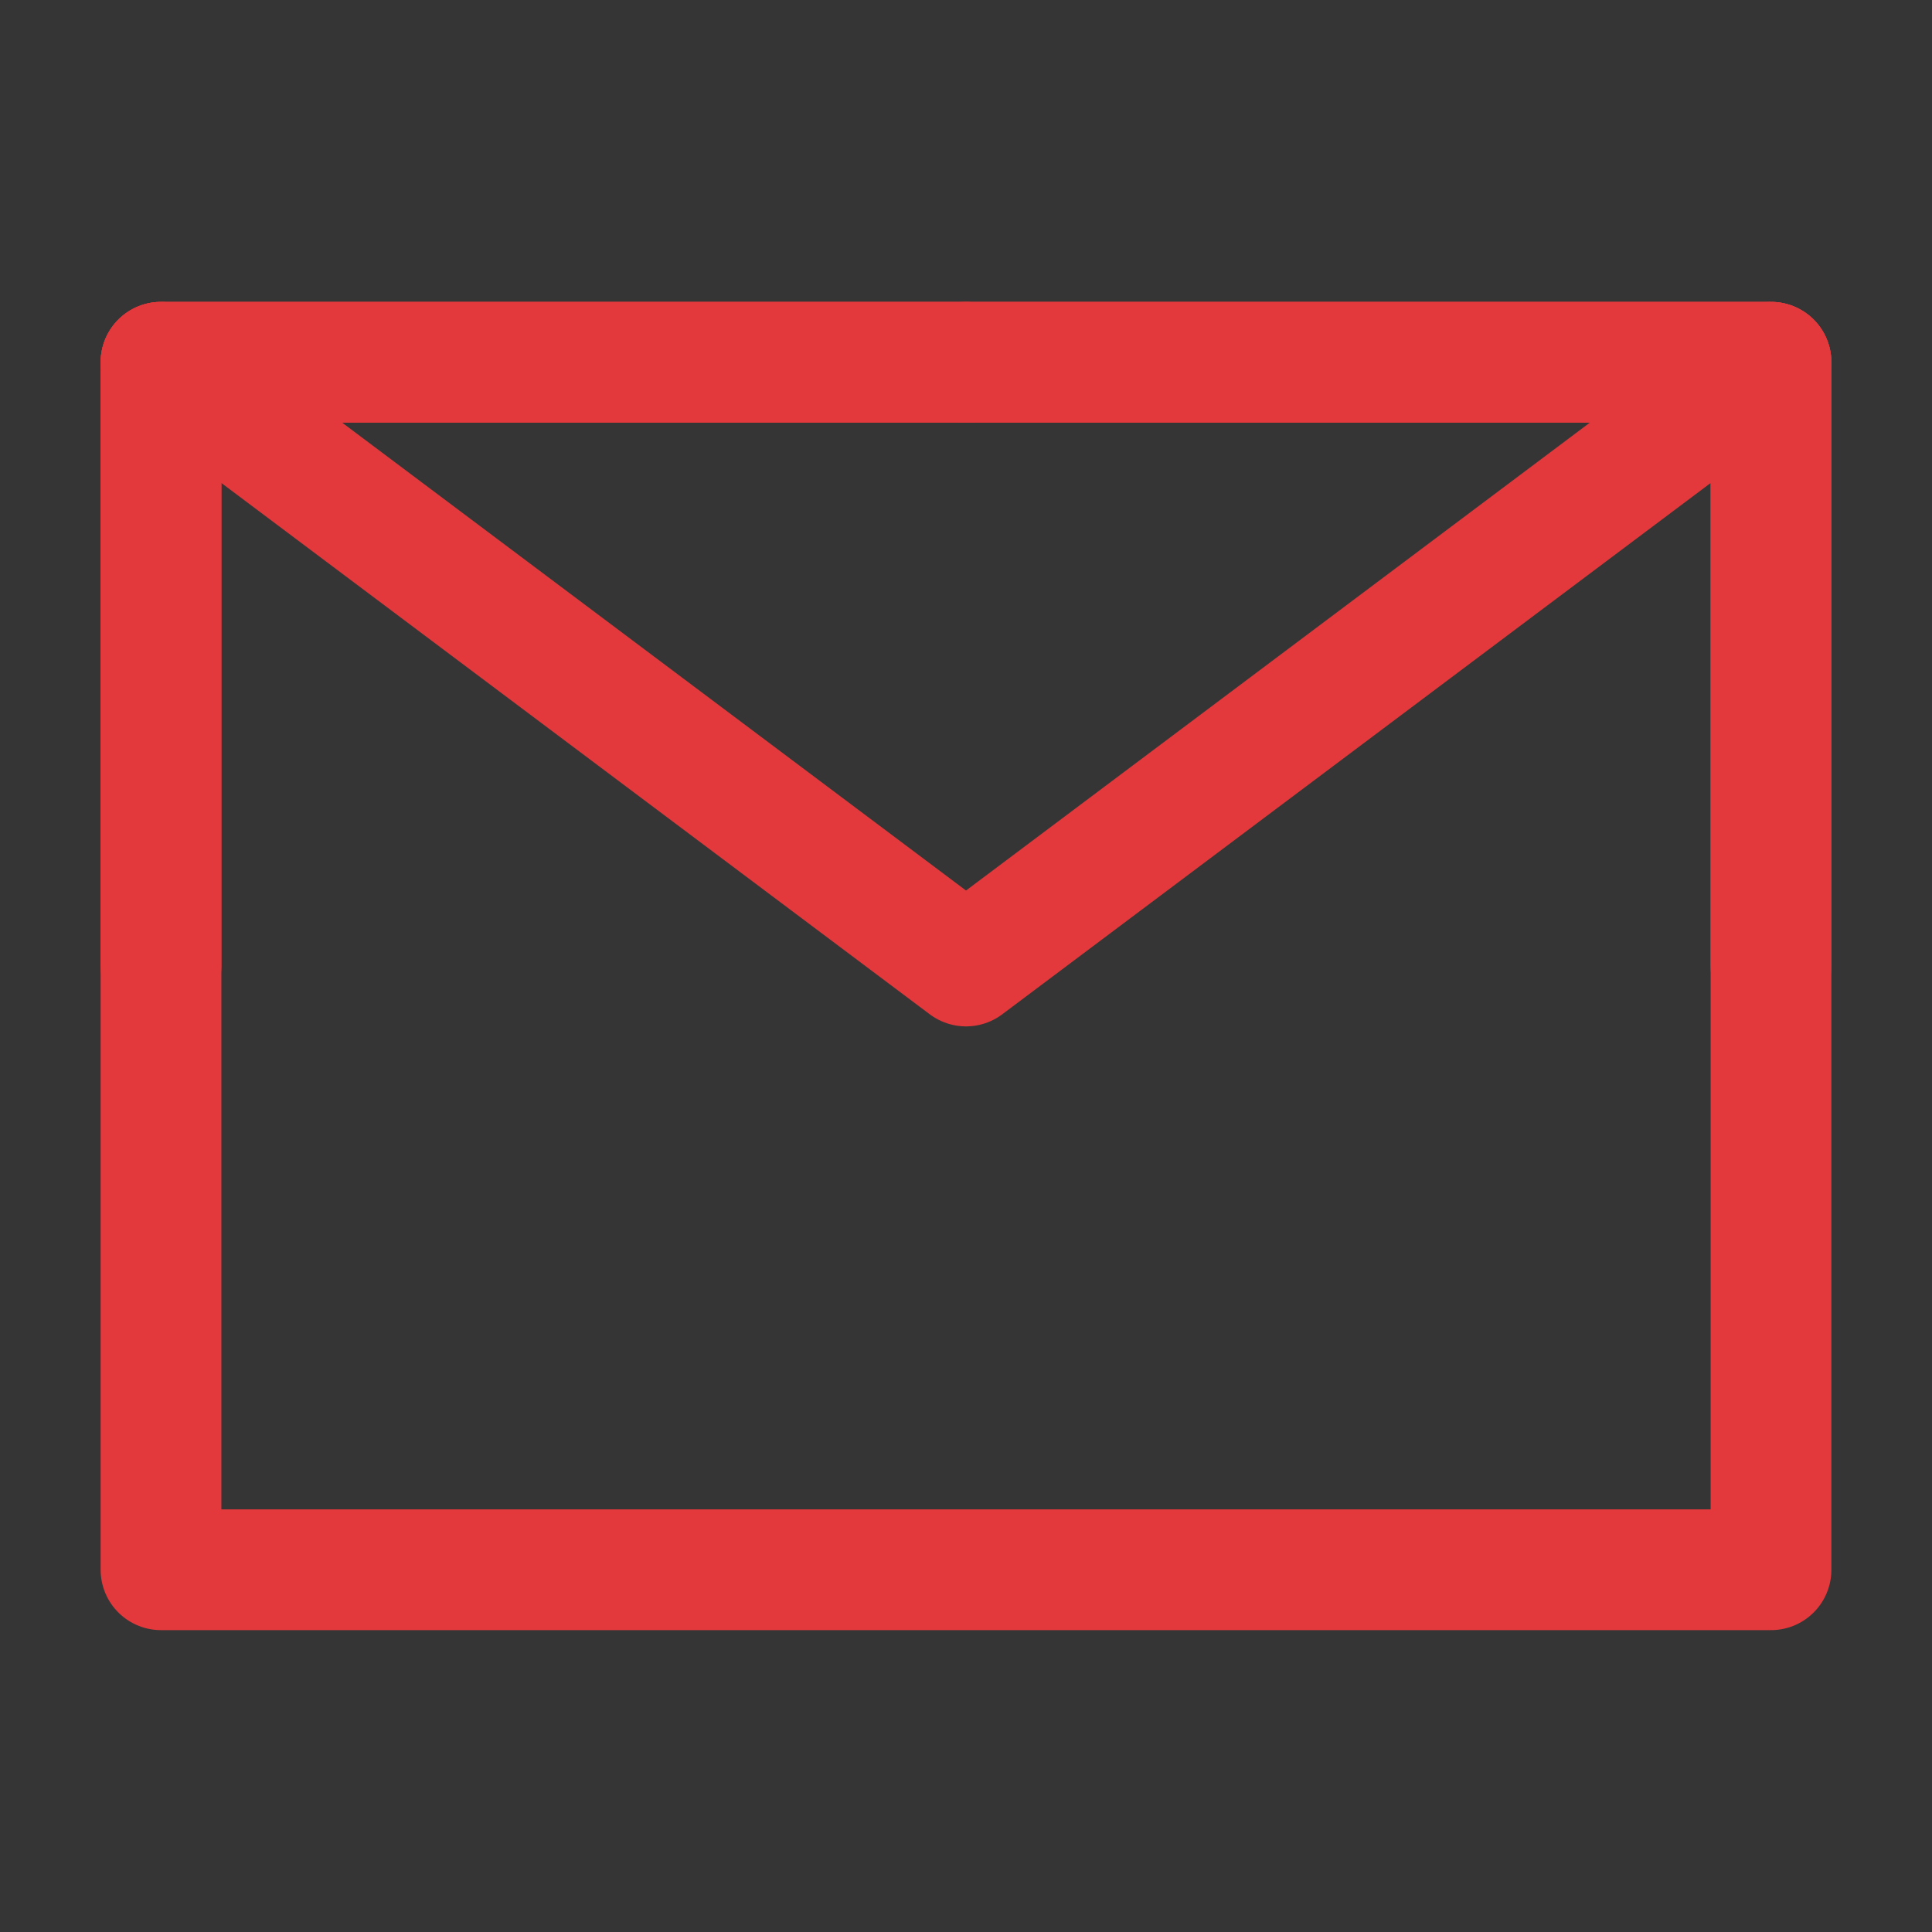<?xml version="1.0" encoding="UTF-8"?><svg width="24" height="24" viewBox="0 0 48 48" fill="none" xmlns="http://www.w3.org/2000/svg"><rect x="0" y="0" width="48" height="48" fill="#333333" stroke="none"/><rect width="48" height="48" fill="white" fill-opacity="0.01"/><path d="M4 39H44V24V9H24H4V24V39Z" fill="none" stroke="#e4393c" stroke-width="3" stroke-linejoin="round"/><path d="M4 9L24 24L44 9" stroke="#e4393c" stroke-width="3" stroke-linecap="round" stroke-linejoin="round"/><path d="M24 9H4V24" stroke="#e4393c" stroke-width="3" stroke-linecap="round" stroke-linejoin="round"/><path d="M44 24V9H24" stroke="#e4393c" stroke-width="3" stroke-linecap="round" stroke-linejoin="round"/></svg>